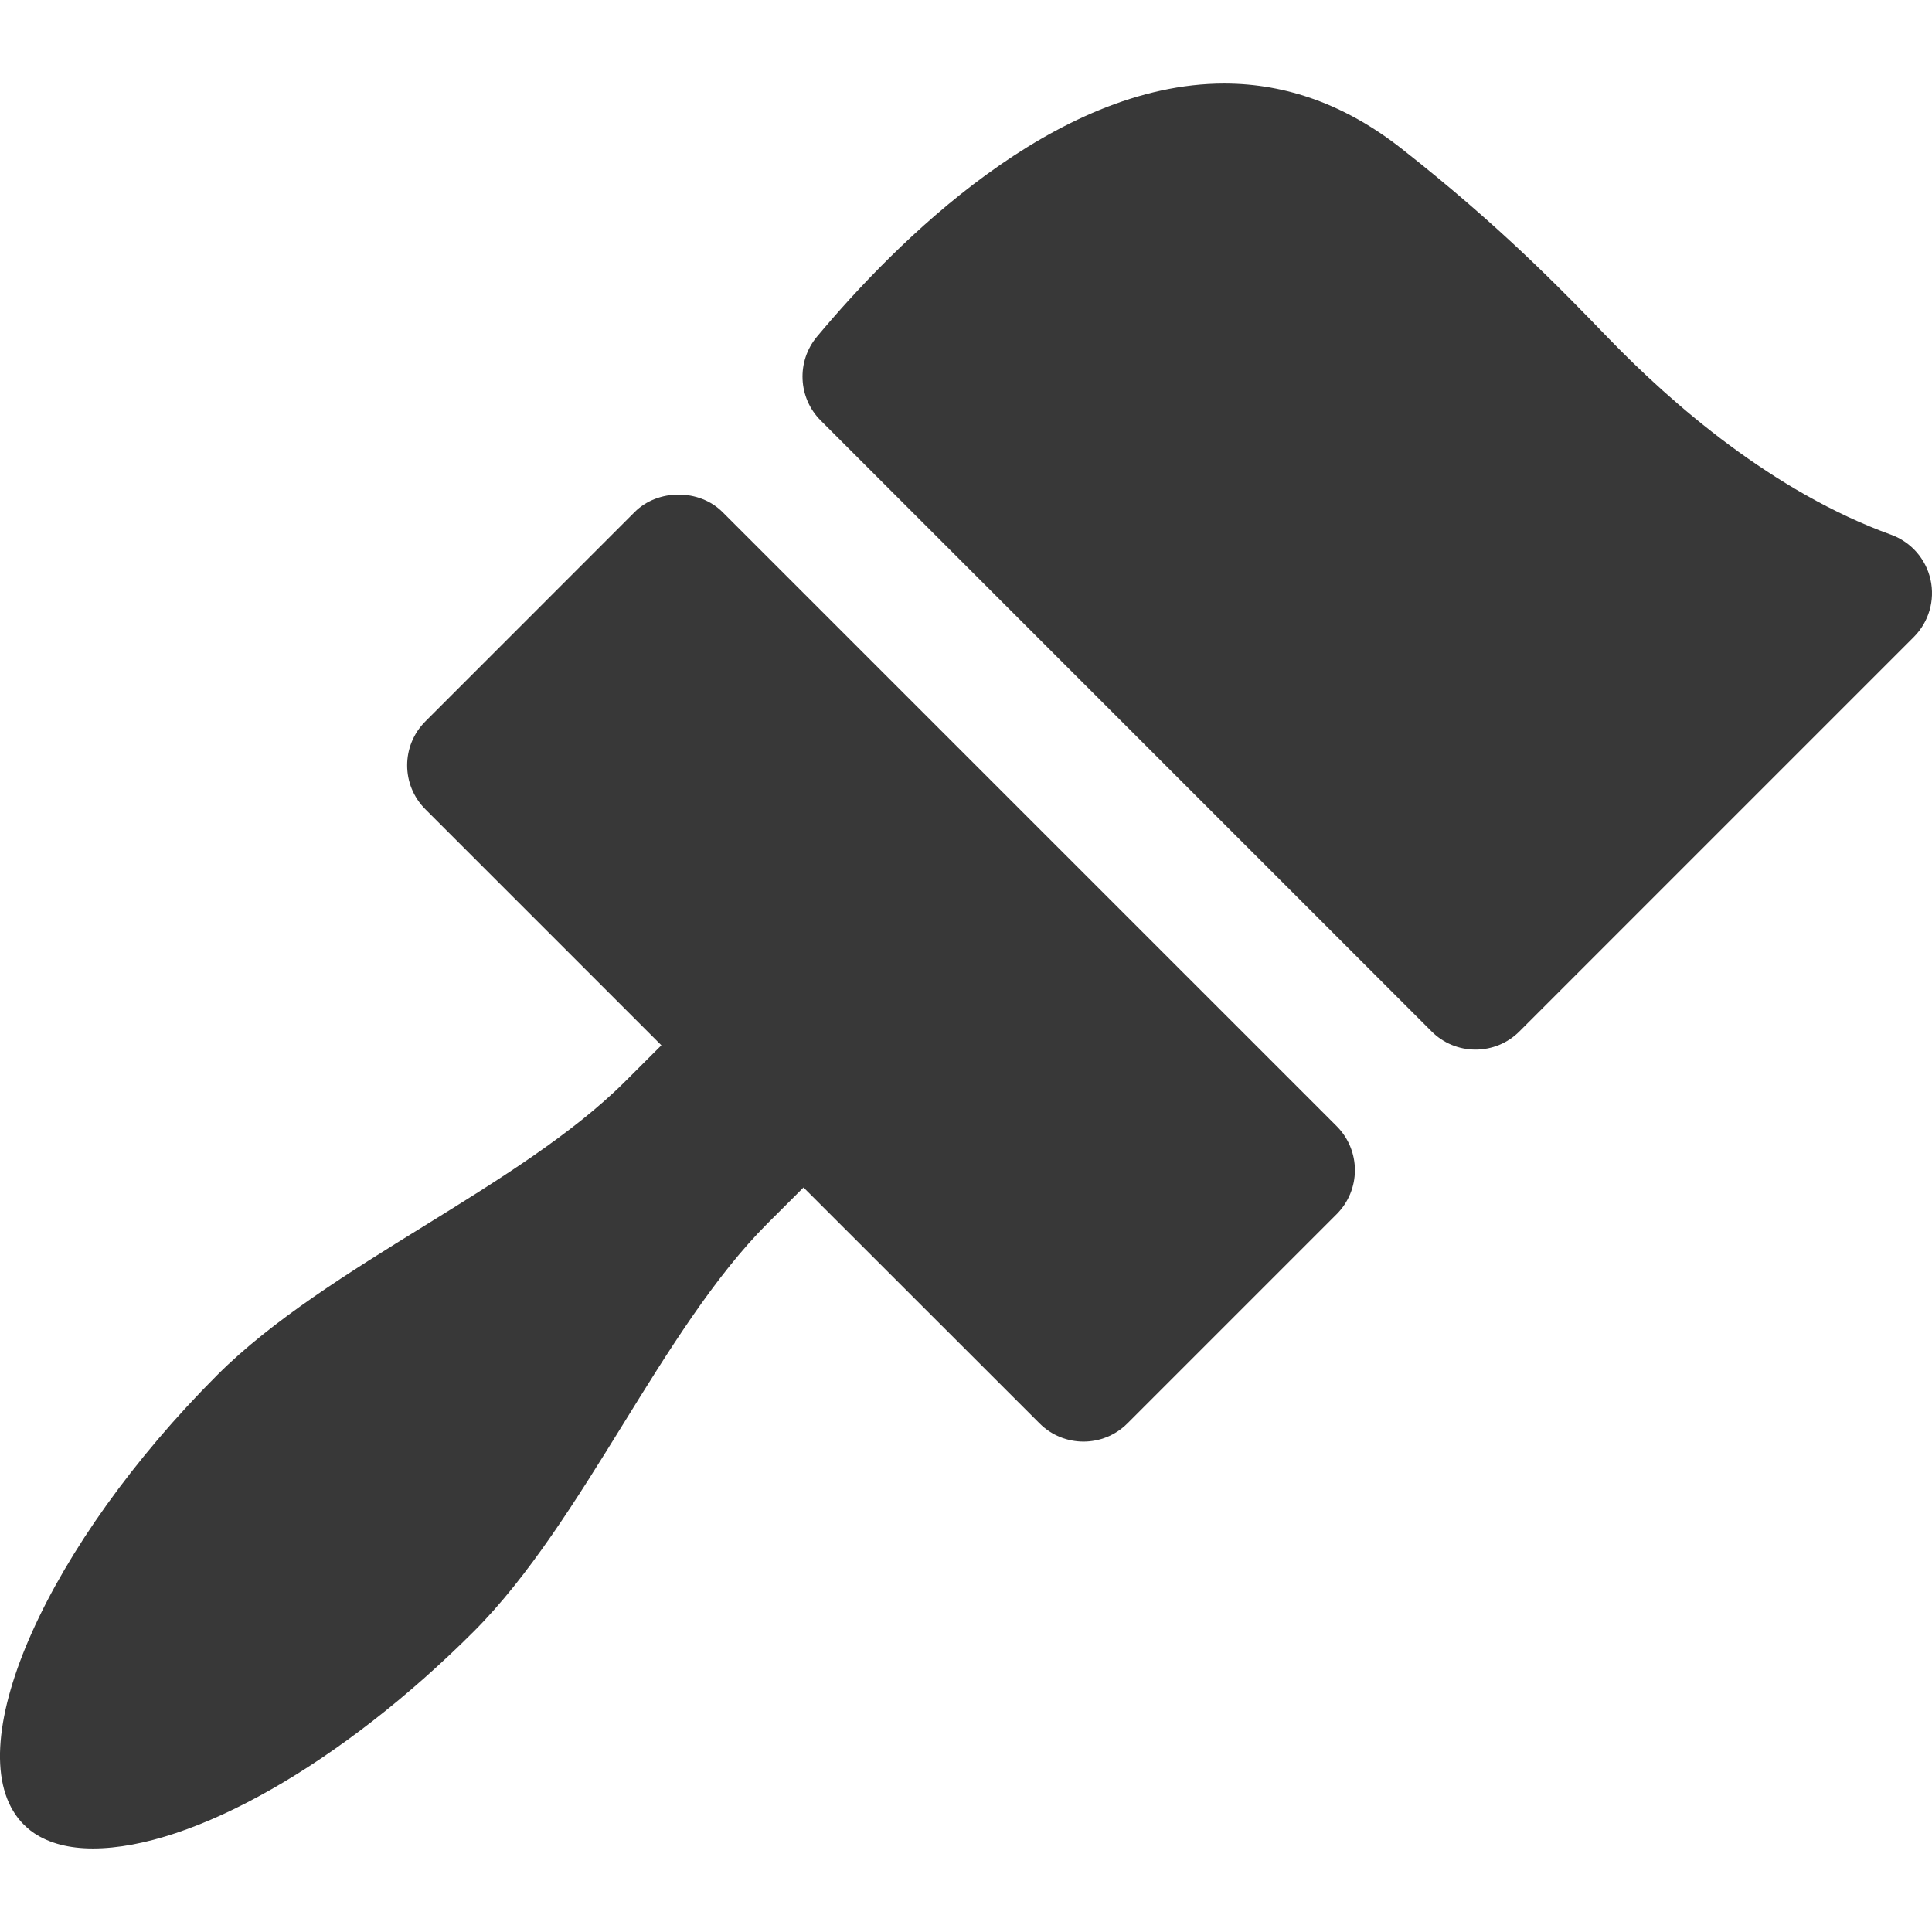 <svg fill="none" viewBox="0 0 30 30" height="30" width="30" xmlns="http://www.w3.org/2000/svg"><g clip-path="url(#clip0_0_3)"><path fill-opacity="0.882" fill="#1E1E1E" d="M11.219 7.951C10.857 7.589 10.216 7.59 9.855 7.951L6.605 11.202C6.228 11.579 6.228 12.189 6.605 12.566L10.27 16.231L9.712 16.788C8.891 17.61 7.721 18.334 6.587 19.036C5.429 19.752 4.232 20.493 3.376 21.349C0.75 23.975 -0.637 27.066 0.285 28.238C0.318 28.28 0.354 28.319 0.393 28.354L0.417 28.377C0.452 28.409 0.49 28.439 0.531 28.466C0.766 28.623 1.073 28.703 1.442 28.703C2.988 28.703 5.311 27.38 7.358 25.332C8.214 24.476 8.955 23.279 9.673 22.119C10.373 20.987 11.097 19.817 11.919 18.996L12.477 18.439L16.143 22.103C16.519 22.479 17.13 22.479 17.506 22.103L20.757 18.852C20.938 18.671 21.039 18.426 21.039 18.17C21.039 17.915 20.938 17.669 20.757 17.488L11.219 7.951Z"></path><path fill-opacity="0.882" fill="#1E1E1E" d="M29.977 9C29.906 8.679 29.675 8.416 29.365 8.303C27.534 7.64 25.967 6.277 24.974 5.25C24.224 4.474 23.29 3.507 21.758 2.304C20.907 1.635 19.983 1.297 19.011 1.297C16.364 1.297 13.912 3.761 12.685 5.229C12.366 5.612 12.391 6.176 12.743 6.529L22.23 16.016C22.41 16.197 22.655 16.298 22.911 16.298C23.167 16.298 23.413 16.197 23.593 16.016L29.717 9.892C29.951 9.658 30.049 9.322 29.977 9Z"></path></g><defs><clipPath id="clip0_0_3"><rect fill="white" height="30" width="30"></rect></clipPath></defs></svg>